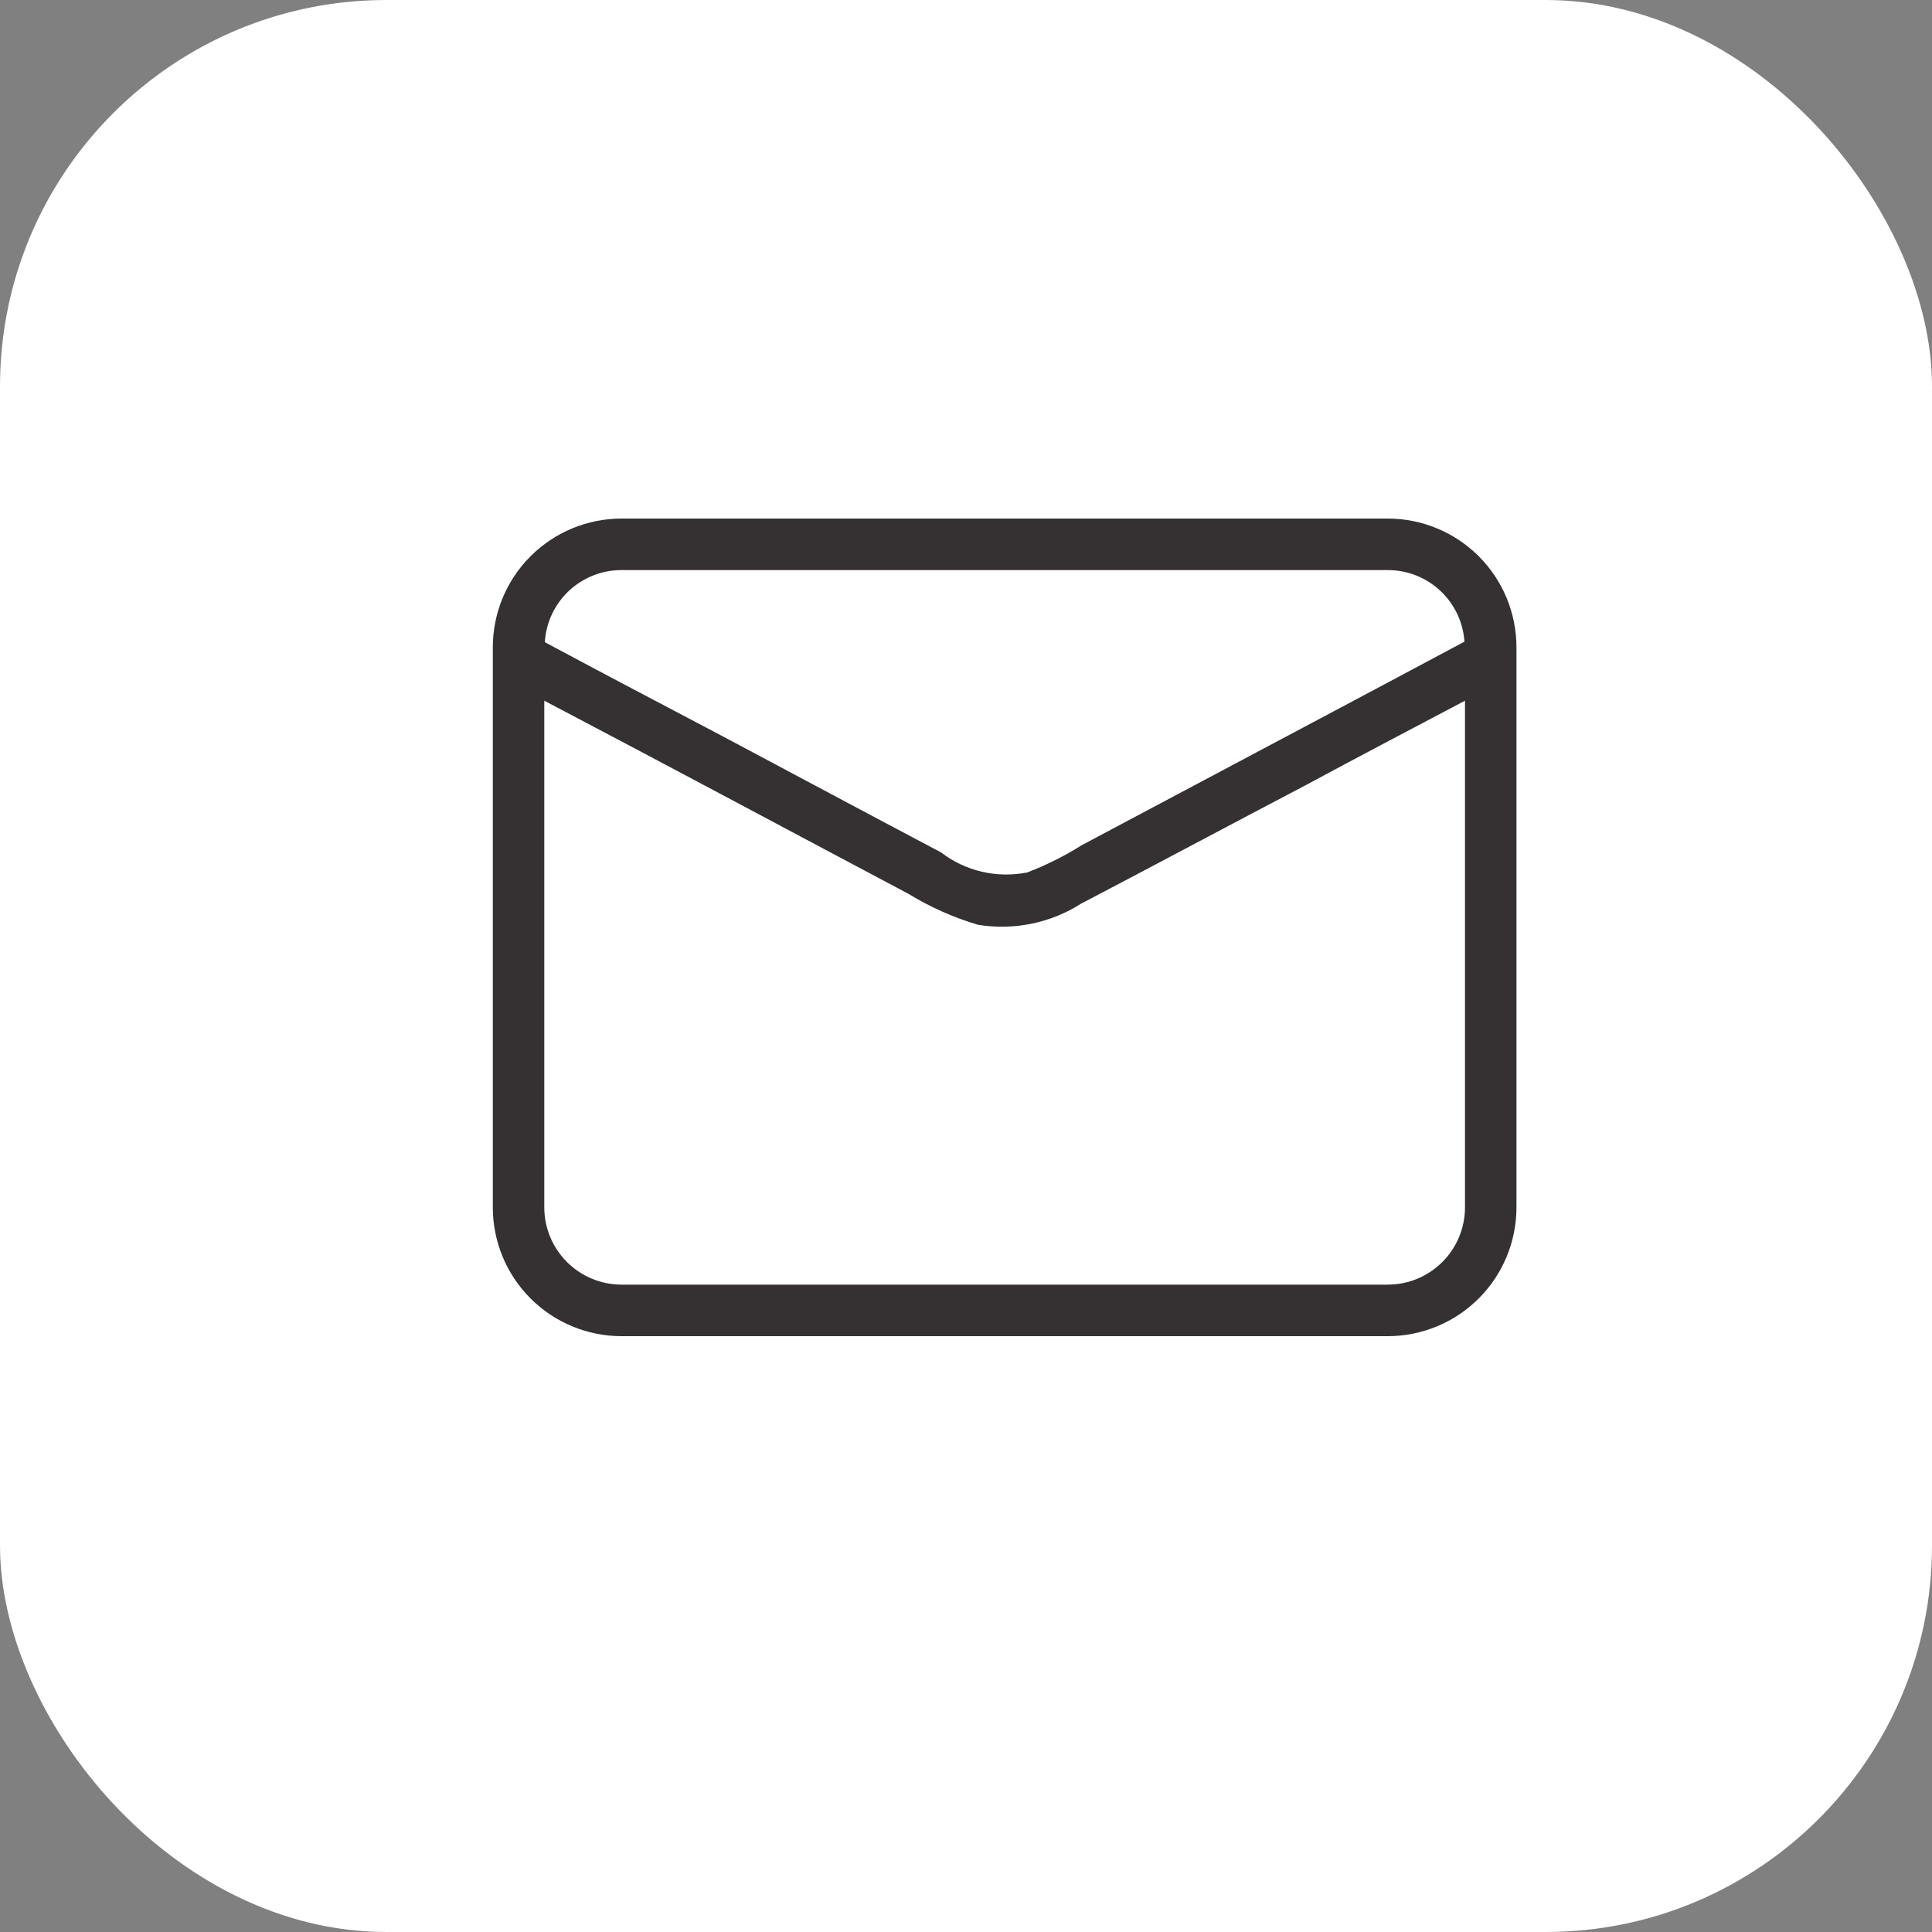 <?xml version="1.0" encoding="UTF-8"?> <svg xmlns="http://www.w3.org/2000/svg" width="25" height="25" viewBox="0 0 25 25" fill="none"><rect x="0" y="0" width="25" height="25" fill="#808080" stroke="none"/><rect width="25" height="25" rx="5" fill="white"></rect><path d="M17.957 6.71H8.043C7.601 6.71 7.177 6.886 6.865 7.198C6.552 7.511 6.377 7.935 6.377 8.377V15.623C6.377 16.065 6.552 16.489 6.865 16.802C7.177 17.114 7.601 17.29 8.043 17.29H17.957C18.399 17.29 18.823 17.114 19.135 16.802C19.448 16.489 19.623 16.065 19.623 15.623V8.377C19.623 7.935 19.448 7.511 19.135 7.198C18.823 6.886 18.399 6.71 17.957 6.71ZM8.043 7.377H17.957C18.209 7.376 18.452 7.472 18.637 7.644C18.821 7.816 18.933 8.052 18.95 8.303C17.303 9.183 15.65 10.057 13.997 10.937C13.773 11.078 13.537 11.196 13.29 11.29C13.097 11.328 12.897 11.325 12.705 11.28C12.513 11.235 12.333 11.15 12.177 11.03C11.23 10.53 10.283 10.023 9.343 9.523C8.583 9.123 7.81 8.717 7.05 8.31C7.065 8.057 7.177 7.82 7.361 7.646C7.546 7.473 7.79 7.376 8.043 7.377ZM18.957 15.623C18.957 15.889 18.851 16.143 18.664 16.33C18.476 16.518 18.222 16.623 17.957 16.623H8.043C7.778 16.623 7.524 16.518 7.336 16.33C7.149 16.143 7.043 15.889 7.043 15.623V9.067C8.617 9.893 10.183 10.733 11.757 11.567C12.038 11.739 12.34 11.874 12.657 11.967C13.12 12.042 13.594 11.945 13.99 11.693C14.957 11.187 15.917 10.673 16.883 10.167C17.577 9.793 18.263 9.433 18.957 9.067V15.623Z" fill="#353132"></path></svg> 